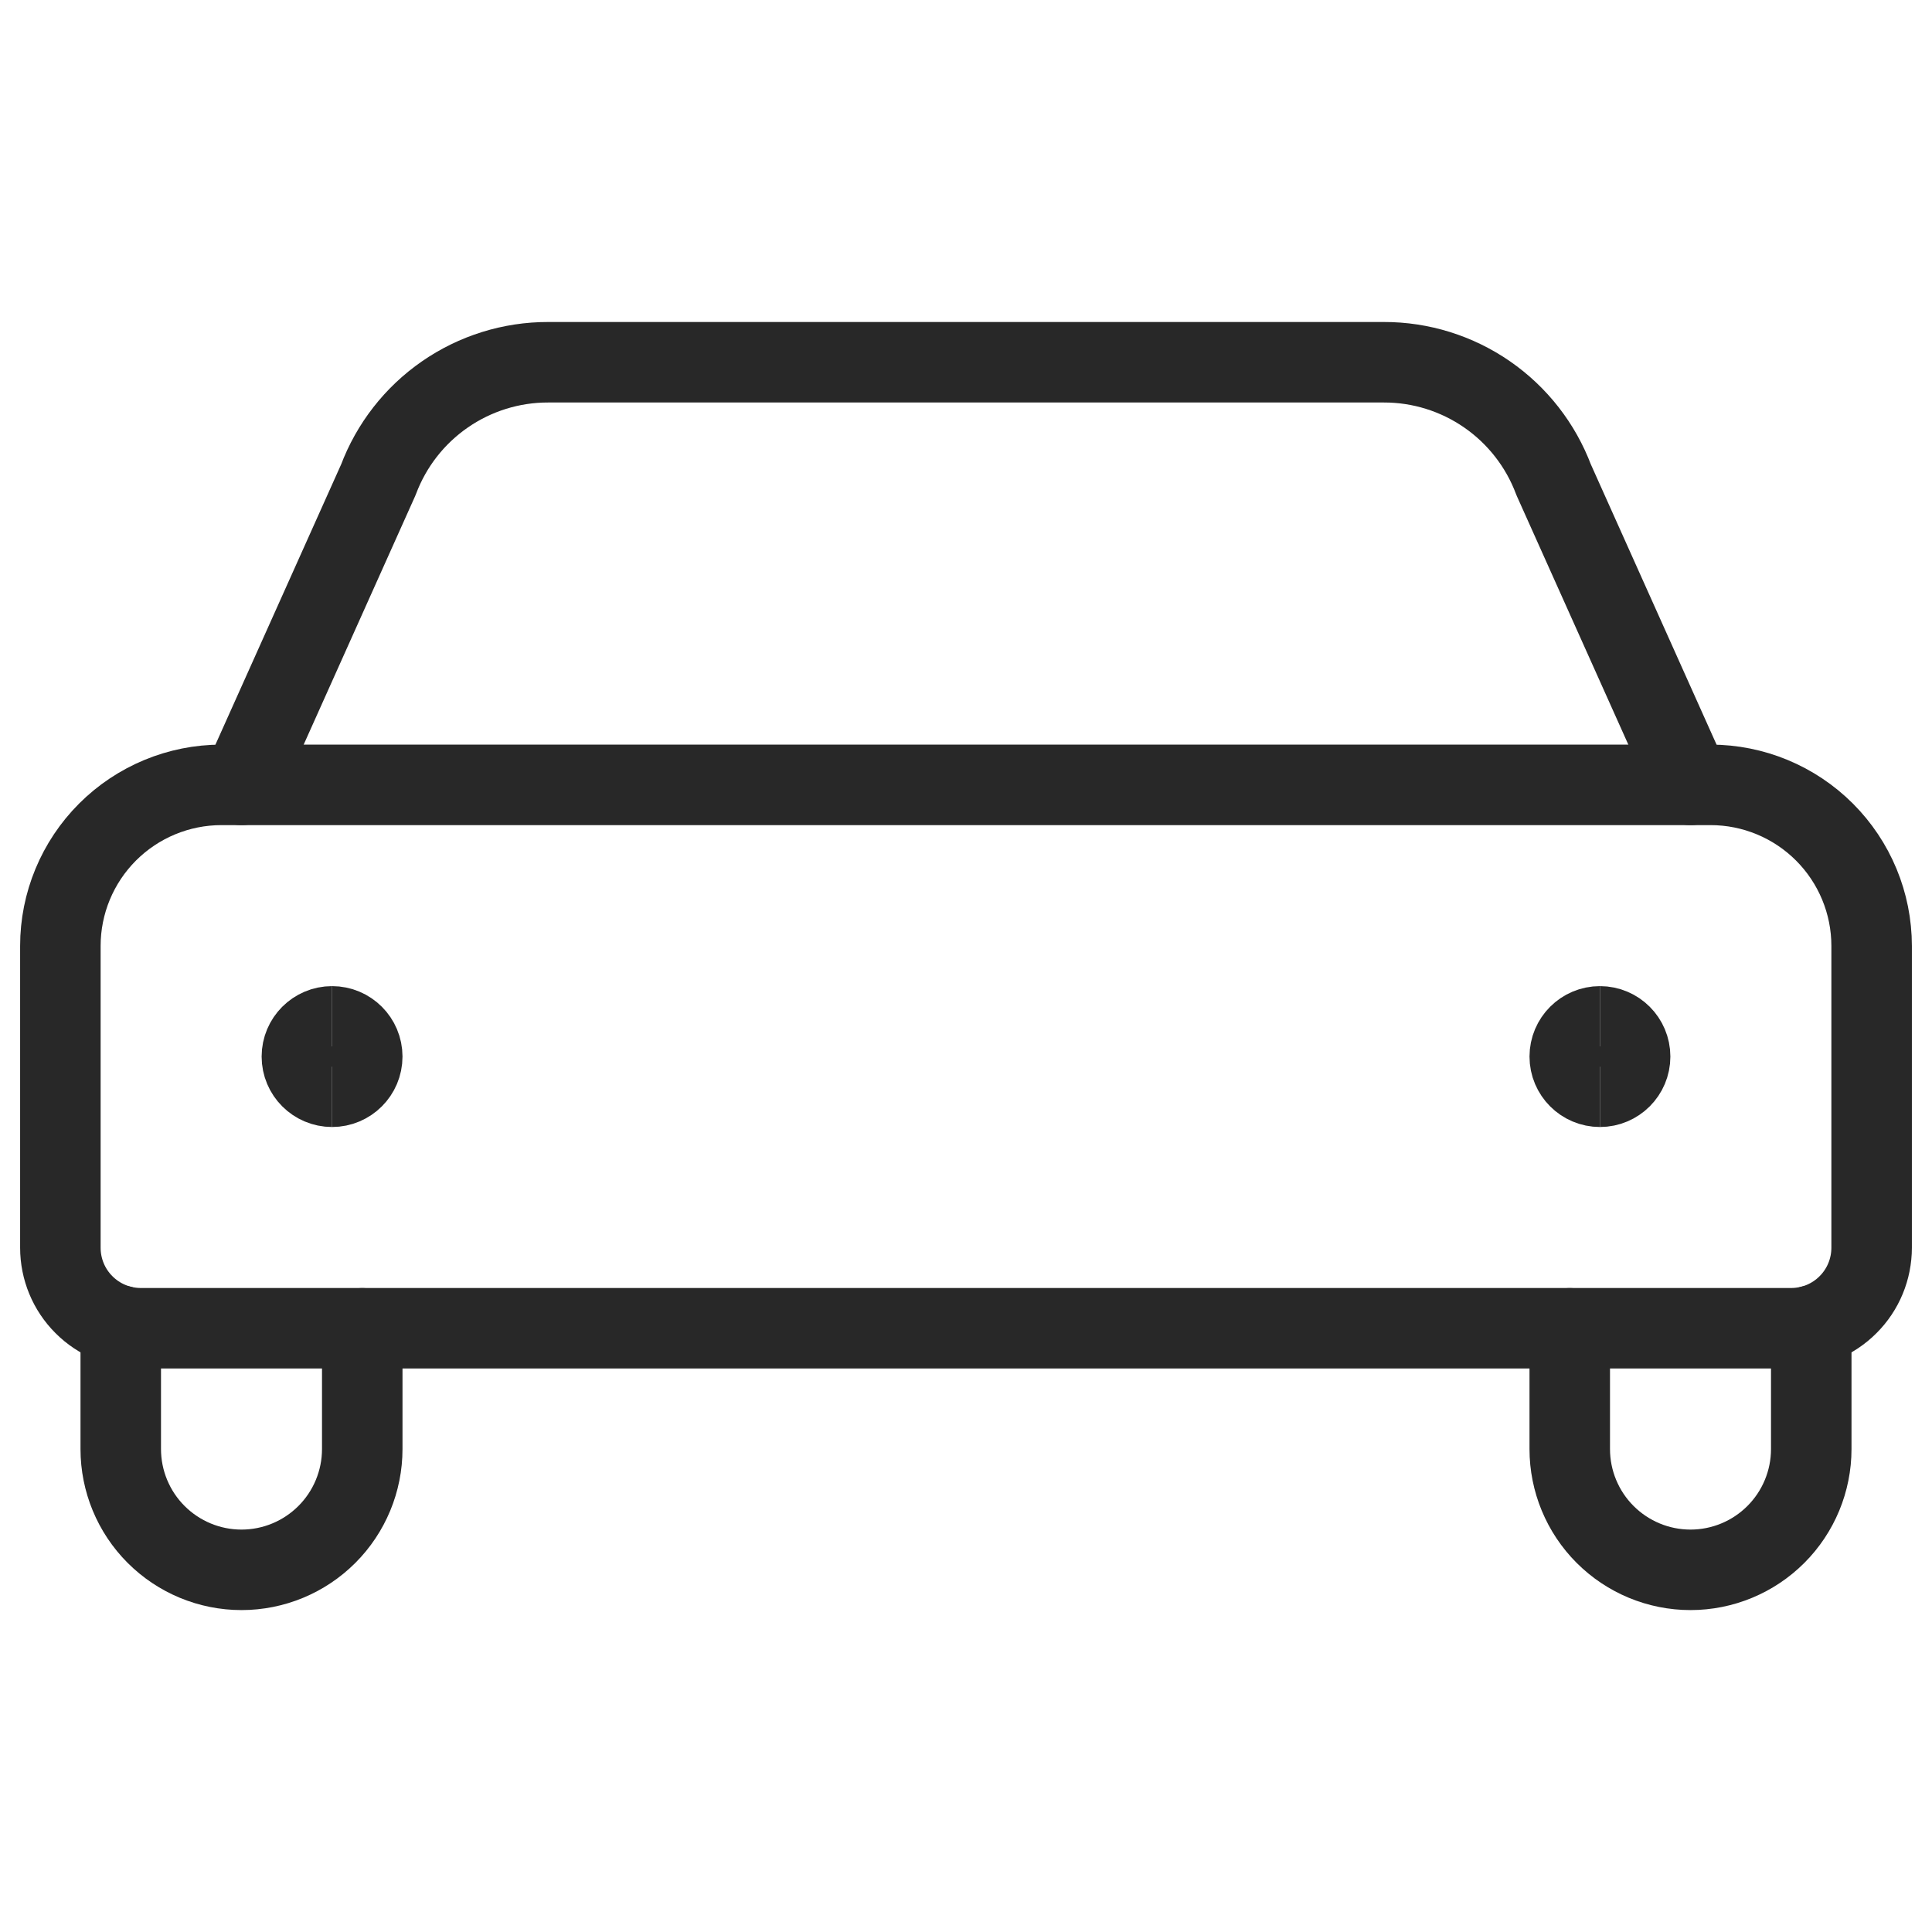 <svg width="24" height="24" viewBox="0 0 24 24" fill="none" xmlns="http://www.w3.org/2000/svg">
<g id="Car 1">
<g id="Group 26086225">
<path id="Vector" d="M21 9.75L19.3 5.96C19.139 5.531 18.851 5.161 18.474 4.9C18.097 4.639 17.649 4.499 17.191 4.5H6.809C6.351 4.499 5.903 4.639 5.526 4.9C5.149 5.161 4.861 5.531 4.7 5.96L3 9.75" stroke="#282828" stroke-linecap="round" stroke-linejoin="round"/>
<path id="Vector_2" d="M1.5 16.469V18.001C1.5 18.398 1.658 18.78 1.939 19.061C2.221 19.343 2.602 19.501 3 19.501C3.398 19.501 3.779 19.343 4.061 19.061C4.342 18.78 4.5 18.398 4.5 18.001V16.501" stroke="#282828" stroke-linecap="round" stroke-linejoin="round"/>
<path id="Vector_3" d="M22.5 16.469V18.001C22.5 18.398 22.342 18.78 22.061 19.061C21.779 19.343 21.398 19.501 21 19.501C20.602 19.501 20.221 19.343 19.939 19.061C19.658 18.78 19.5 18.398 19.5 18.001V16.501" stroke="#282828" stroke-linecap="round" stroke-linejoin="round"/>
<path id="Vector_4" d="M2.75 9.75H21.25C21.78 9.75 22.289 9.961 22.664 10.336C23.039 10.711 23.25 11.22 23.25 11.75V15.5C23.25 15.765 23.145 16.02 22.957 16.207C22.77 16.395 22.515 16.5 22.25 16.5H1.75C1.485 16.5 1.23 16.395 1.043 16.207C0.855 16.02 0.75 15.765 0.75 15.5V11.75C0.75 11.22 0.961 10.711 1.336 10.336C1.711 9.961 2.22 9.75 2.75 9.75Z" stroke="#282828" stroke-linecap="round" stroke-linejoin="round"/>
<path id="Vector_5" d="M4.125 13.5C3.918 13.5 3.75 13.332 3.75 13.125C3.75 12.918 3.918 12.75 4.125 12.75" stroke="#282828"/>
<path id="Vector_6" d="M4.125 13.5C4.332 13.5 4.5 13.332 4.5 13.125C4.5 12.918 4.332 12.75 4.125 12.75" stroke="#282828"/>
<g id="Group">
<path id="Vector_7" d="M19.875 13.5C19.668 13.5 19.5 13.332 19.5 13.125C19.5 12.918 19.668 12.75 19.875 12.75" stroke="#282828"/>
<path id="Vector_8" d="M19.875 13.5C20.082 13.5 20.25 13.332 20.25 13.125C20.25 12.918 20.082 12.75 19.875 12.75" stroke="#282828"/>
</g>
</g>
</g>
</svg>
